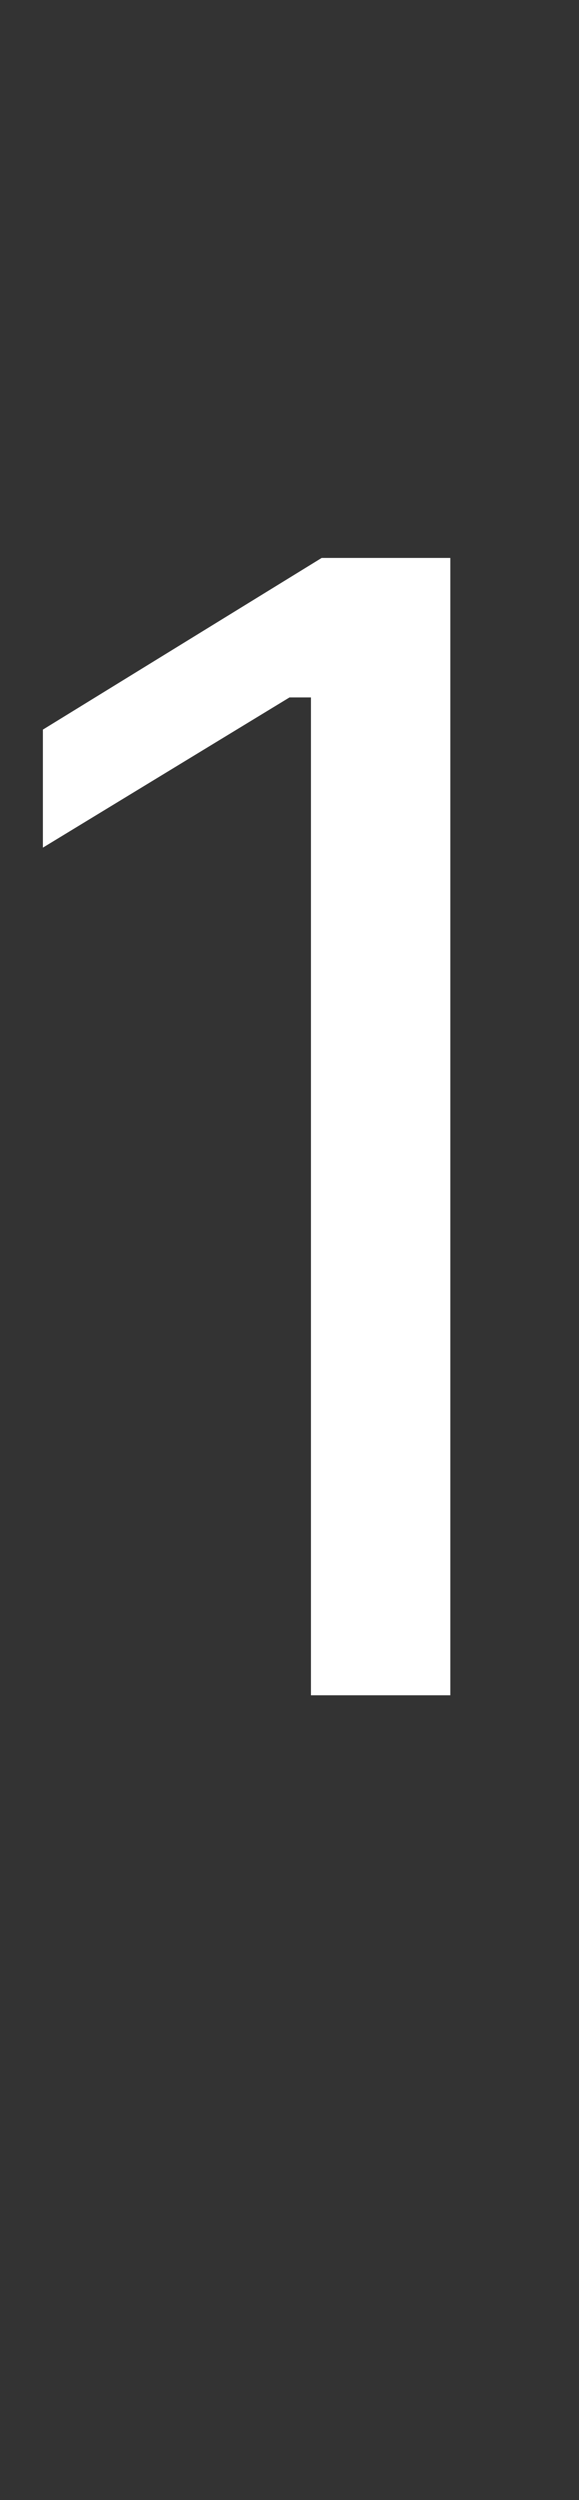 <?xml version="1.0" standalone="no"?><!DOCTYPE svg PUBLIC "-//W3C//DTD SVG 1.1//EN" "http://www.w3.org/Graphics/SVG/1.1/DTD/svg11.dtd"><svg xmlns="http://www.w3.org/2000/svg" version="1.1" width="5.4px" height="23.3px" viewBox="0 -5 5.4 23.3" style="top:-5px"><rect x="0" y="-5" width="5.4" height="23.3" fill="#333333" stroke="none"/><desc>1</desc><defs/><g id="Polygon28680"><path d="m2.7 1.5L.4 2.9V1.8L3 .2h1.2v10.6H2.9V1.5h-.2z" stroke="none" fill="#fff"/></g></svg>